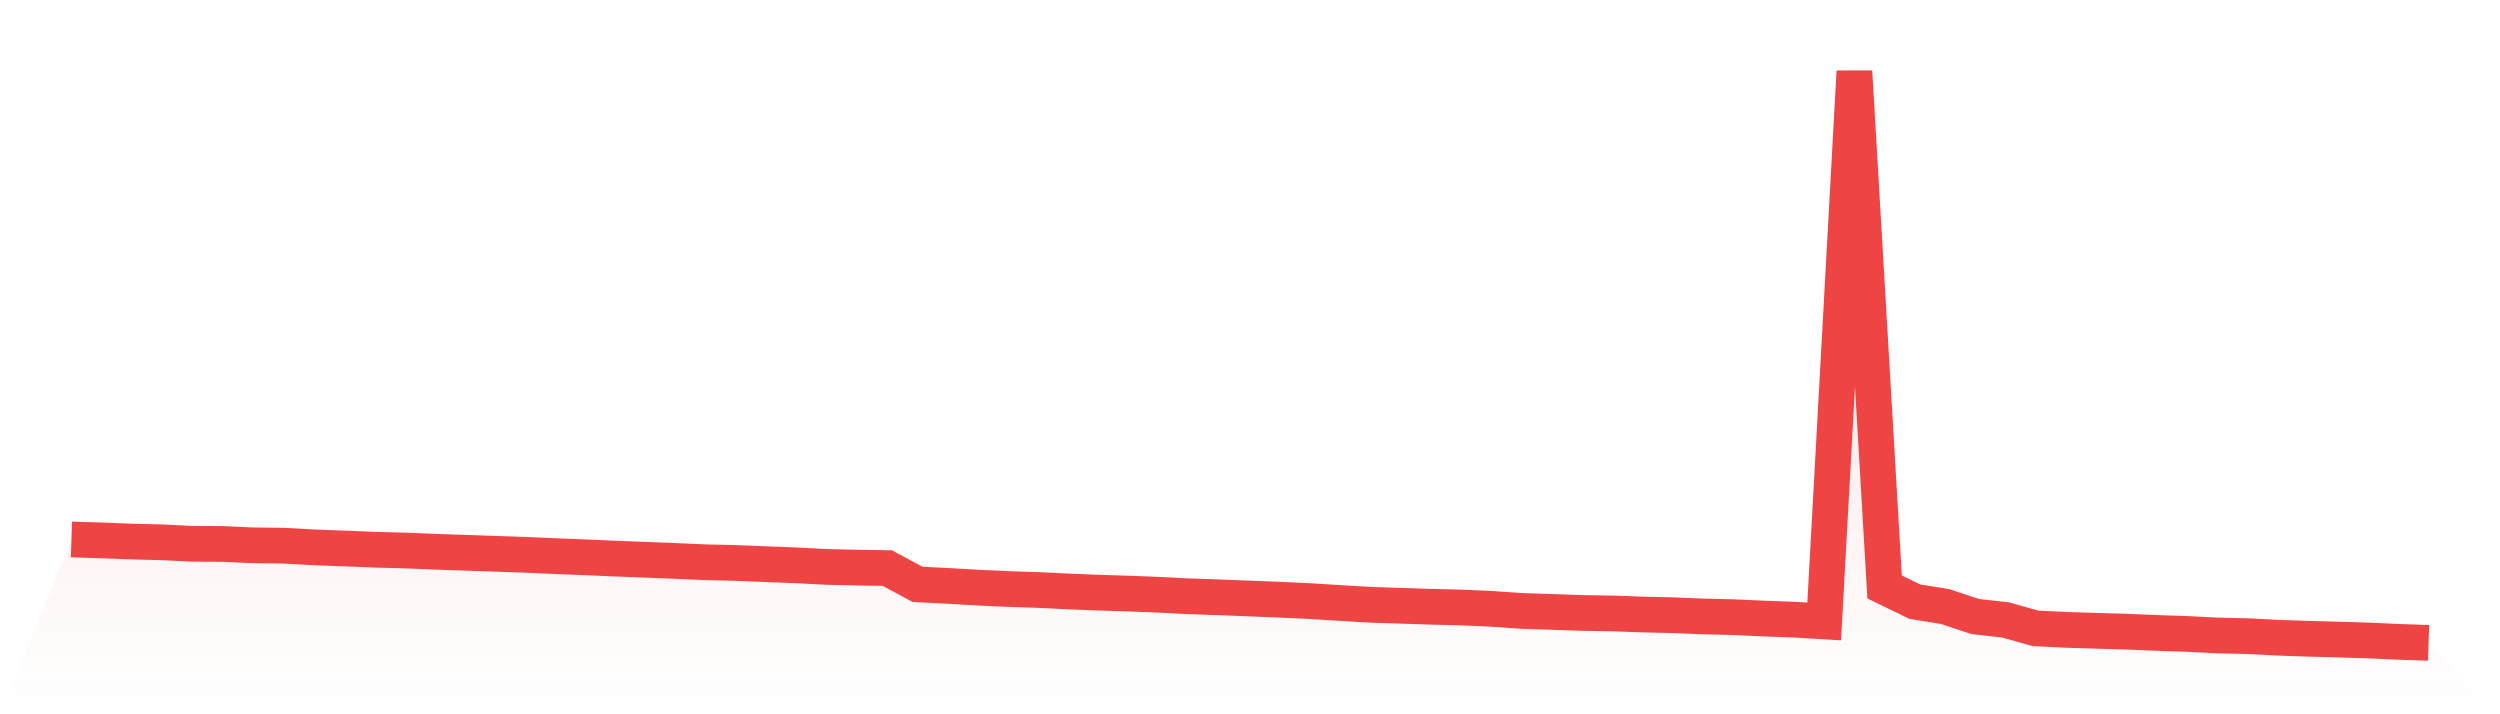 <svg viewBox="0 0 140 40" xmlns="http://www.w3.org/2000/svg">
<defs>
<linearGradient id="gradient" x1="0" x2="0" y1="0" y2="1">
<stop offset="0%" stop-color="#ef4444" stop-opacity="0.2"/>
<stop offset="100%" stop-color="#ef4444" stop-opacity="0"/>
</linearGradient>
</defs>
<path d="M4,30.21 L4,30.21 L5.692,30.263 L7.385,30.328 L9.077,30.369 L10.769,30.452 L12.462,30.461 L14.154,30.537 L15.846,30.557 L17.538,30.649 L19.231,30.713 L20.923,30.782 L22.615,30.826 L24.308,30.895 L26,30.952 L27.692,31.01 L29.385,31.069 L31.077,31.143 L32.769,31.209 L34.462,31.283 L36.154,31.347 L37.846,31.414 L39.538,31.487 L41.231,31.526 L42.923,31.595 L44.615,31.66 L46.308,31.747 L48,31.786 L49.692,31.813 L51.385,32.725 L53.077,32.81 L54.769,32.907 L56.462,32.985 L58.154,33.04 L59.846,33.122 L61.538,33.189 L63.231,33.242 L64.923,33.308 L66.615,33.393 L68.308,33.451 L70,33.517 L71.692,33.584 L73.385,33.664 L75.077,33.77 L76.769,33.869 L78.462,33.924 L80.154,33.979 L81.846,34.02 L83.538,34.096 L85.231,34.213 L86.923,34.268 L88.615,34.326 L90.308,34.353 L92,34.413 L93.692,34.452 L95.385,34.521 L97.077,34.562 L98.769,34.638 L100.462,34.7 L102.154,34.801 L103.846,4 L105.538,32.87 L107.231,33.692 L108.923,33.965 L110.615,34.526 L112.308,34.716 L114,35.189 L115.692,35.272 L117.385,35.325 L119.077,35.373 L120.769,35.444 L122.462,35.499 L124.154,35.587 L125.846,35.623 L127.538,35.711 L129.231,35.77 L130.923,35.814 L132.615,35.865 L134.308,35.943 L136,36 L140,40 L0,40 z" fill="url(#gradient)"/>
<path d="M4,30.21 L4,30.21 L5.692,30.263 L7.385,30.328 L9.077,30.369 L10.769,30.452 L12.462,30.461 L14.154,30.537 L15.846,30.557 L17.538,30.649 L19.231,30.713 L20.923,30.782 L22.615,30.826 L24.308,30.895 L26,30.952 L27.692,31.01 L29.385,31.069 L31.077,31.143 L32.769,31.209 L34.462,31.283 L36.154,31.347 L37.846,31.414 L39.538,31.487 L41.231,31.526 L42.923,31.595 L44.615,31.66 L46.308,31.747 L48,31.786 L49.692,31.813 L51.385,32.725 L53.077,32.81 L54.769,32.907 L56.462,32.985 L58.154,33.04 L59.846,33.122 L61.538,33.189 L63.231,33.242 L64.923,33.308 L66.615,33.393 L68.308,33.451 L70,33.517 L71.692,33.584 L73.385,33.664 L75.077,33.77 L76.769,33.869 L78.462,33.924 L80.154,33.979 L81.846,34.02 L83.538,34.096 L85.231,34.213 L86.923,34.268 L88.615,34.326 L90.308,34.353 L92,34.413 L93.692,34.452 L95.385,34.521 L97.077,34.562 L98.769,34.638 L100.462,34.7 L102.154,34.801 L103.846,4 L105.538,32.87 L107.231,33.692 L108.923,33.965 L110.615,34.526 L112.308,34.716 L114,35.189 L115.692,35.272 L117.385,35.325 L119.077,35.373 L120.769,35.444 L122.462,35.499 L124.154,35.587 L125.846,35.623 L127.538,35.711 L129.231,35.77 L130.923,35.814 L132.615,35.865 L134.308,35.943 L136,36" fill="none" stroke="#ef4444" stroke-width="2"/>
</svg>